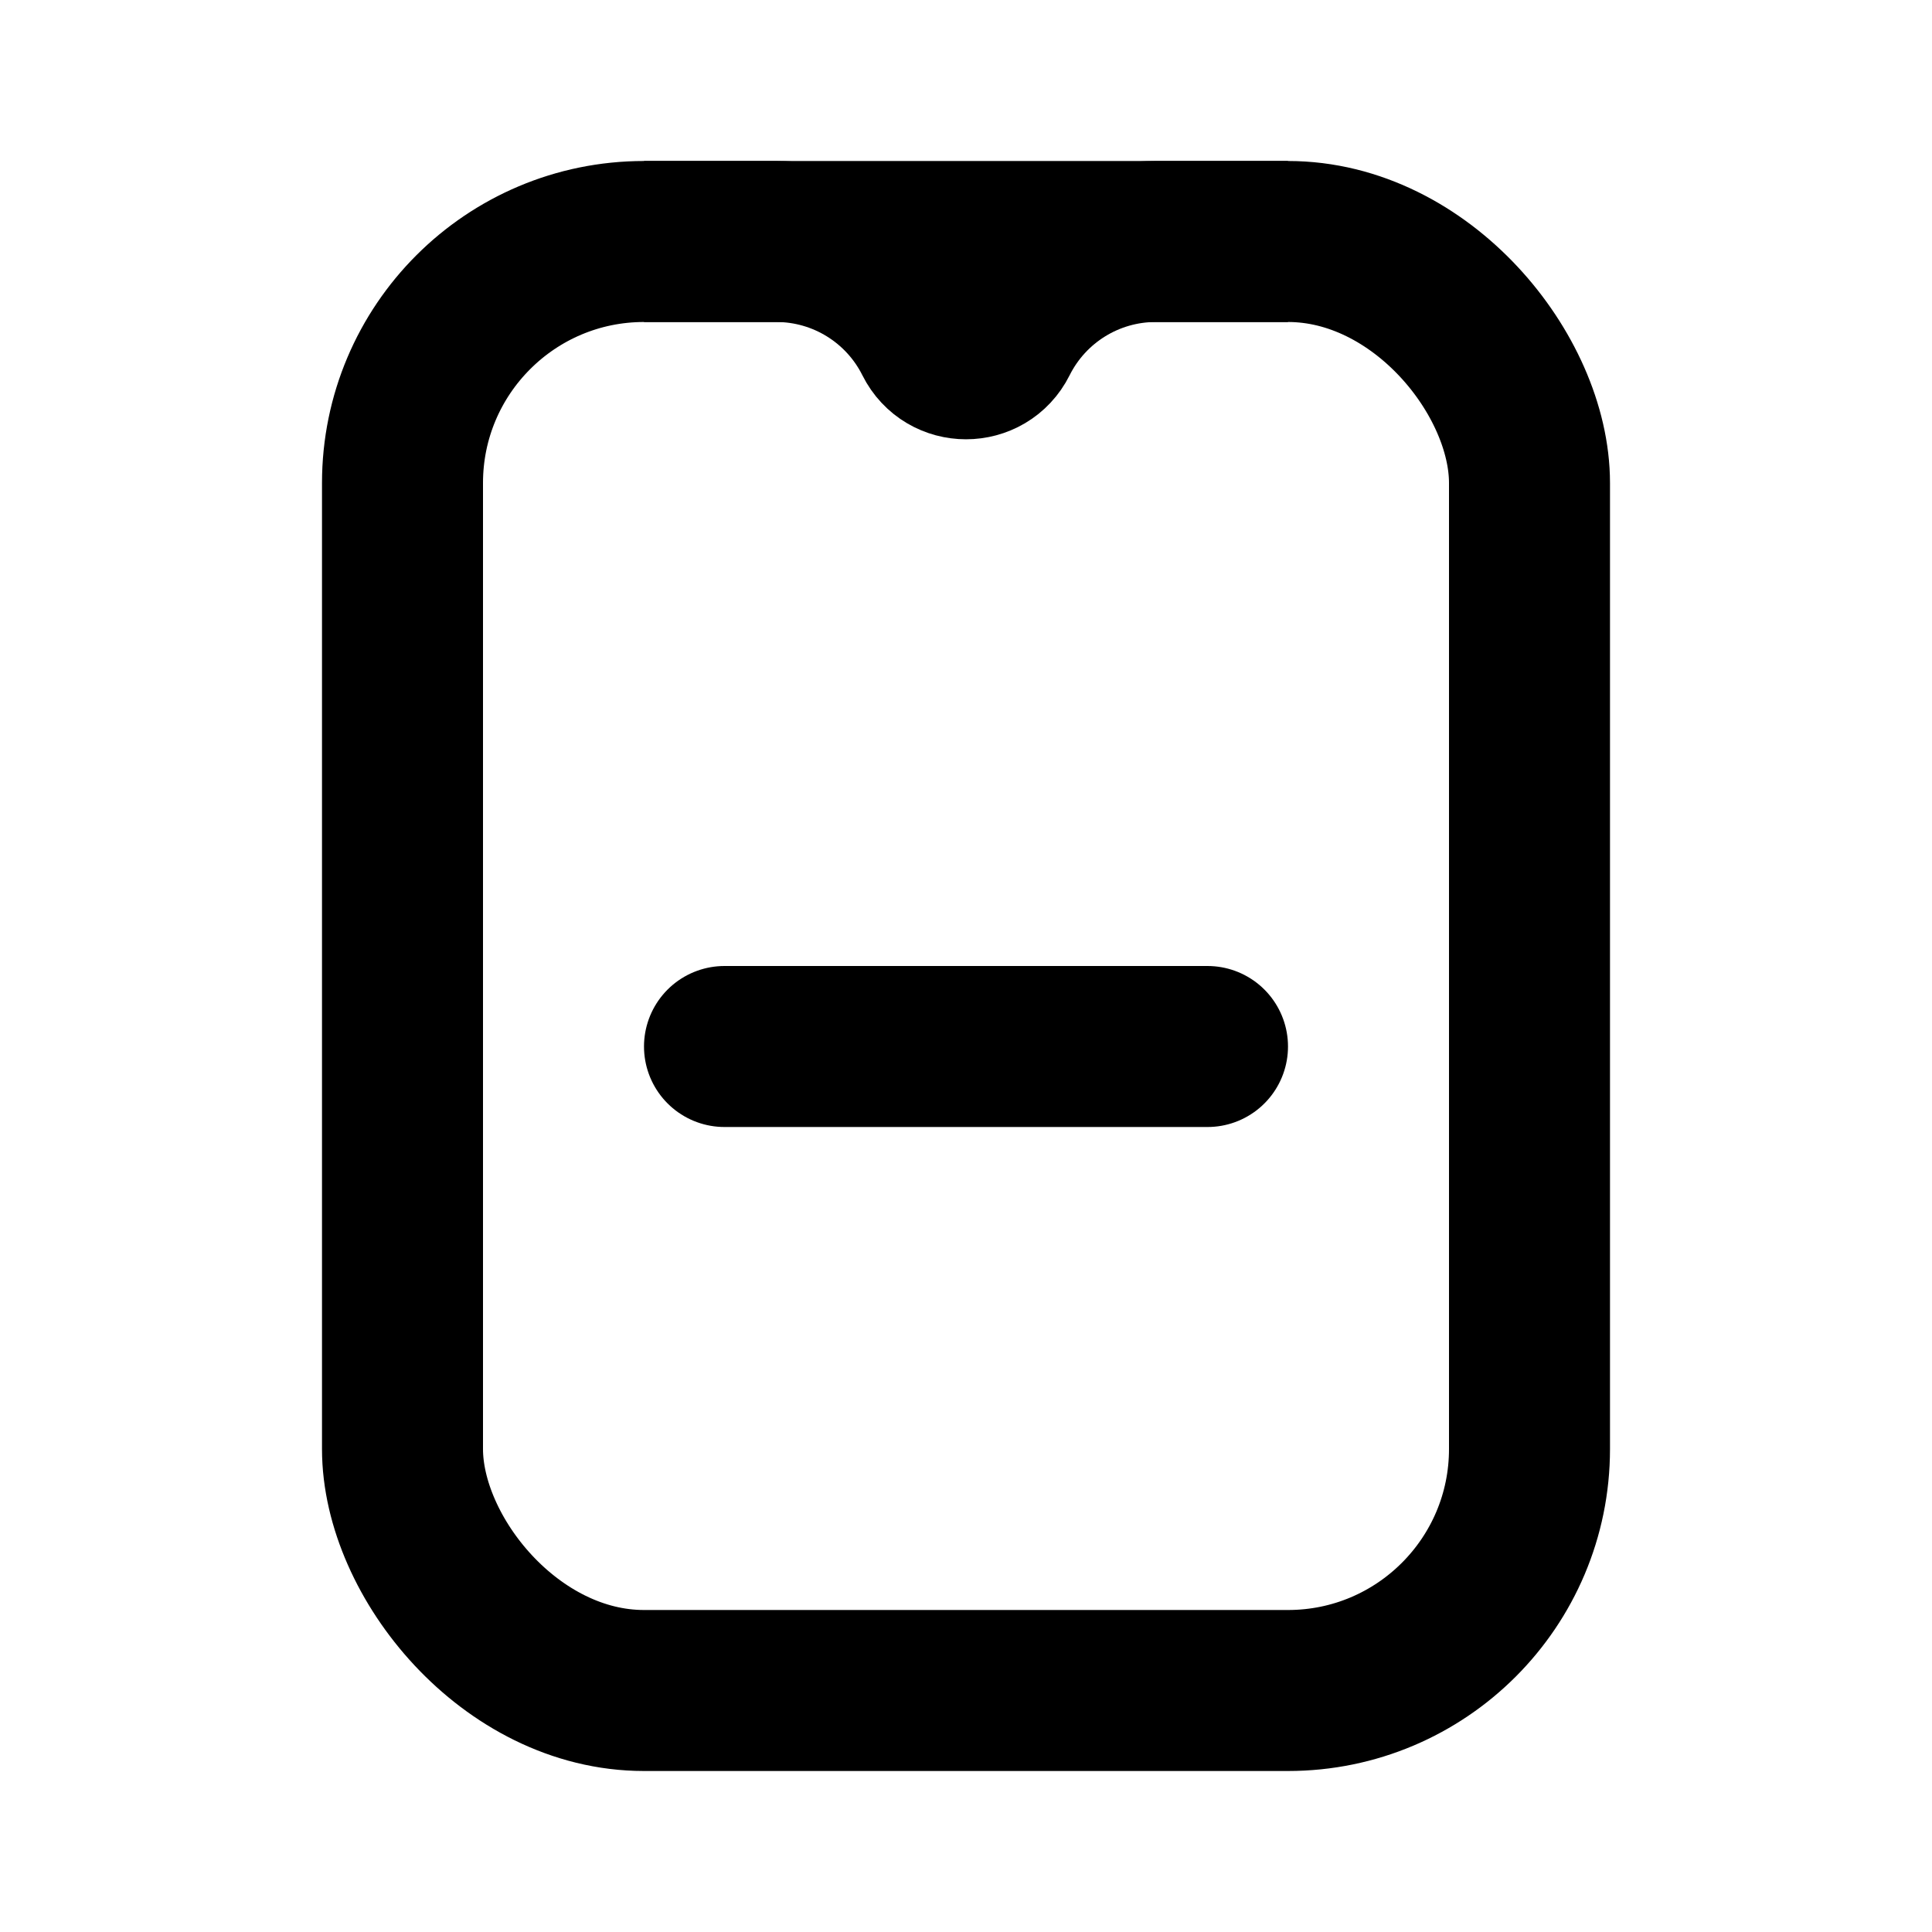<?xml version="1.0" encoding="utf-8"?><!-- Uploaded to: SVG Repo, www.svgrepo.com, Generator: SVG Repo Mixer Tools -->
<svg width="800px" height="800px" viewBox="0 0 24 24" fill="none" xmlns="http://www.w3.org/2000/svg">
<rect x="5" y="3" width="14" height="18" rx="3" stroke="#000000" stroke-width="2"/>
<path d="M16 3H14.357C13.525 3 12.765 3.47 12.393 4.214V4.214C12.231 4.538 11.769 4.538 11.607 4.214V4.214C11.235 3.47 10.475 3 9.643 3H8" stroke="#000000" stroke-width="2"/>
<path d="M9 13H15" stroke="#000000" stroke-width="2" stroke-linecap="round"/>
</svg>